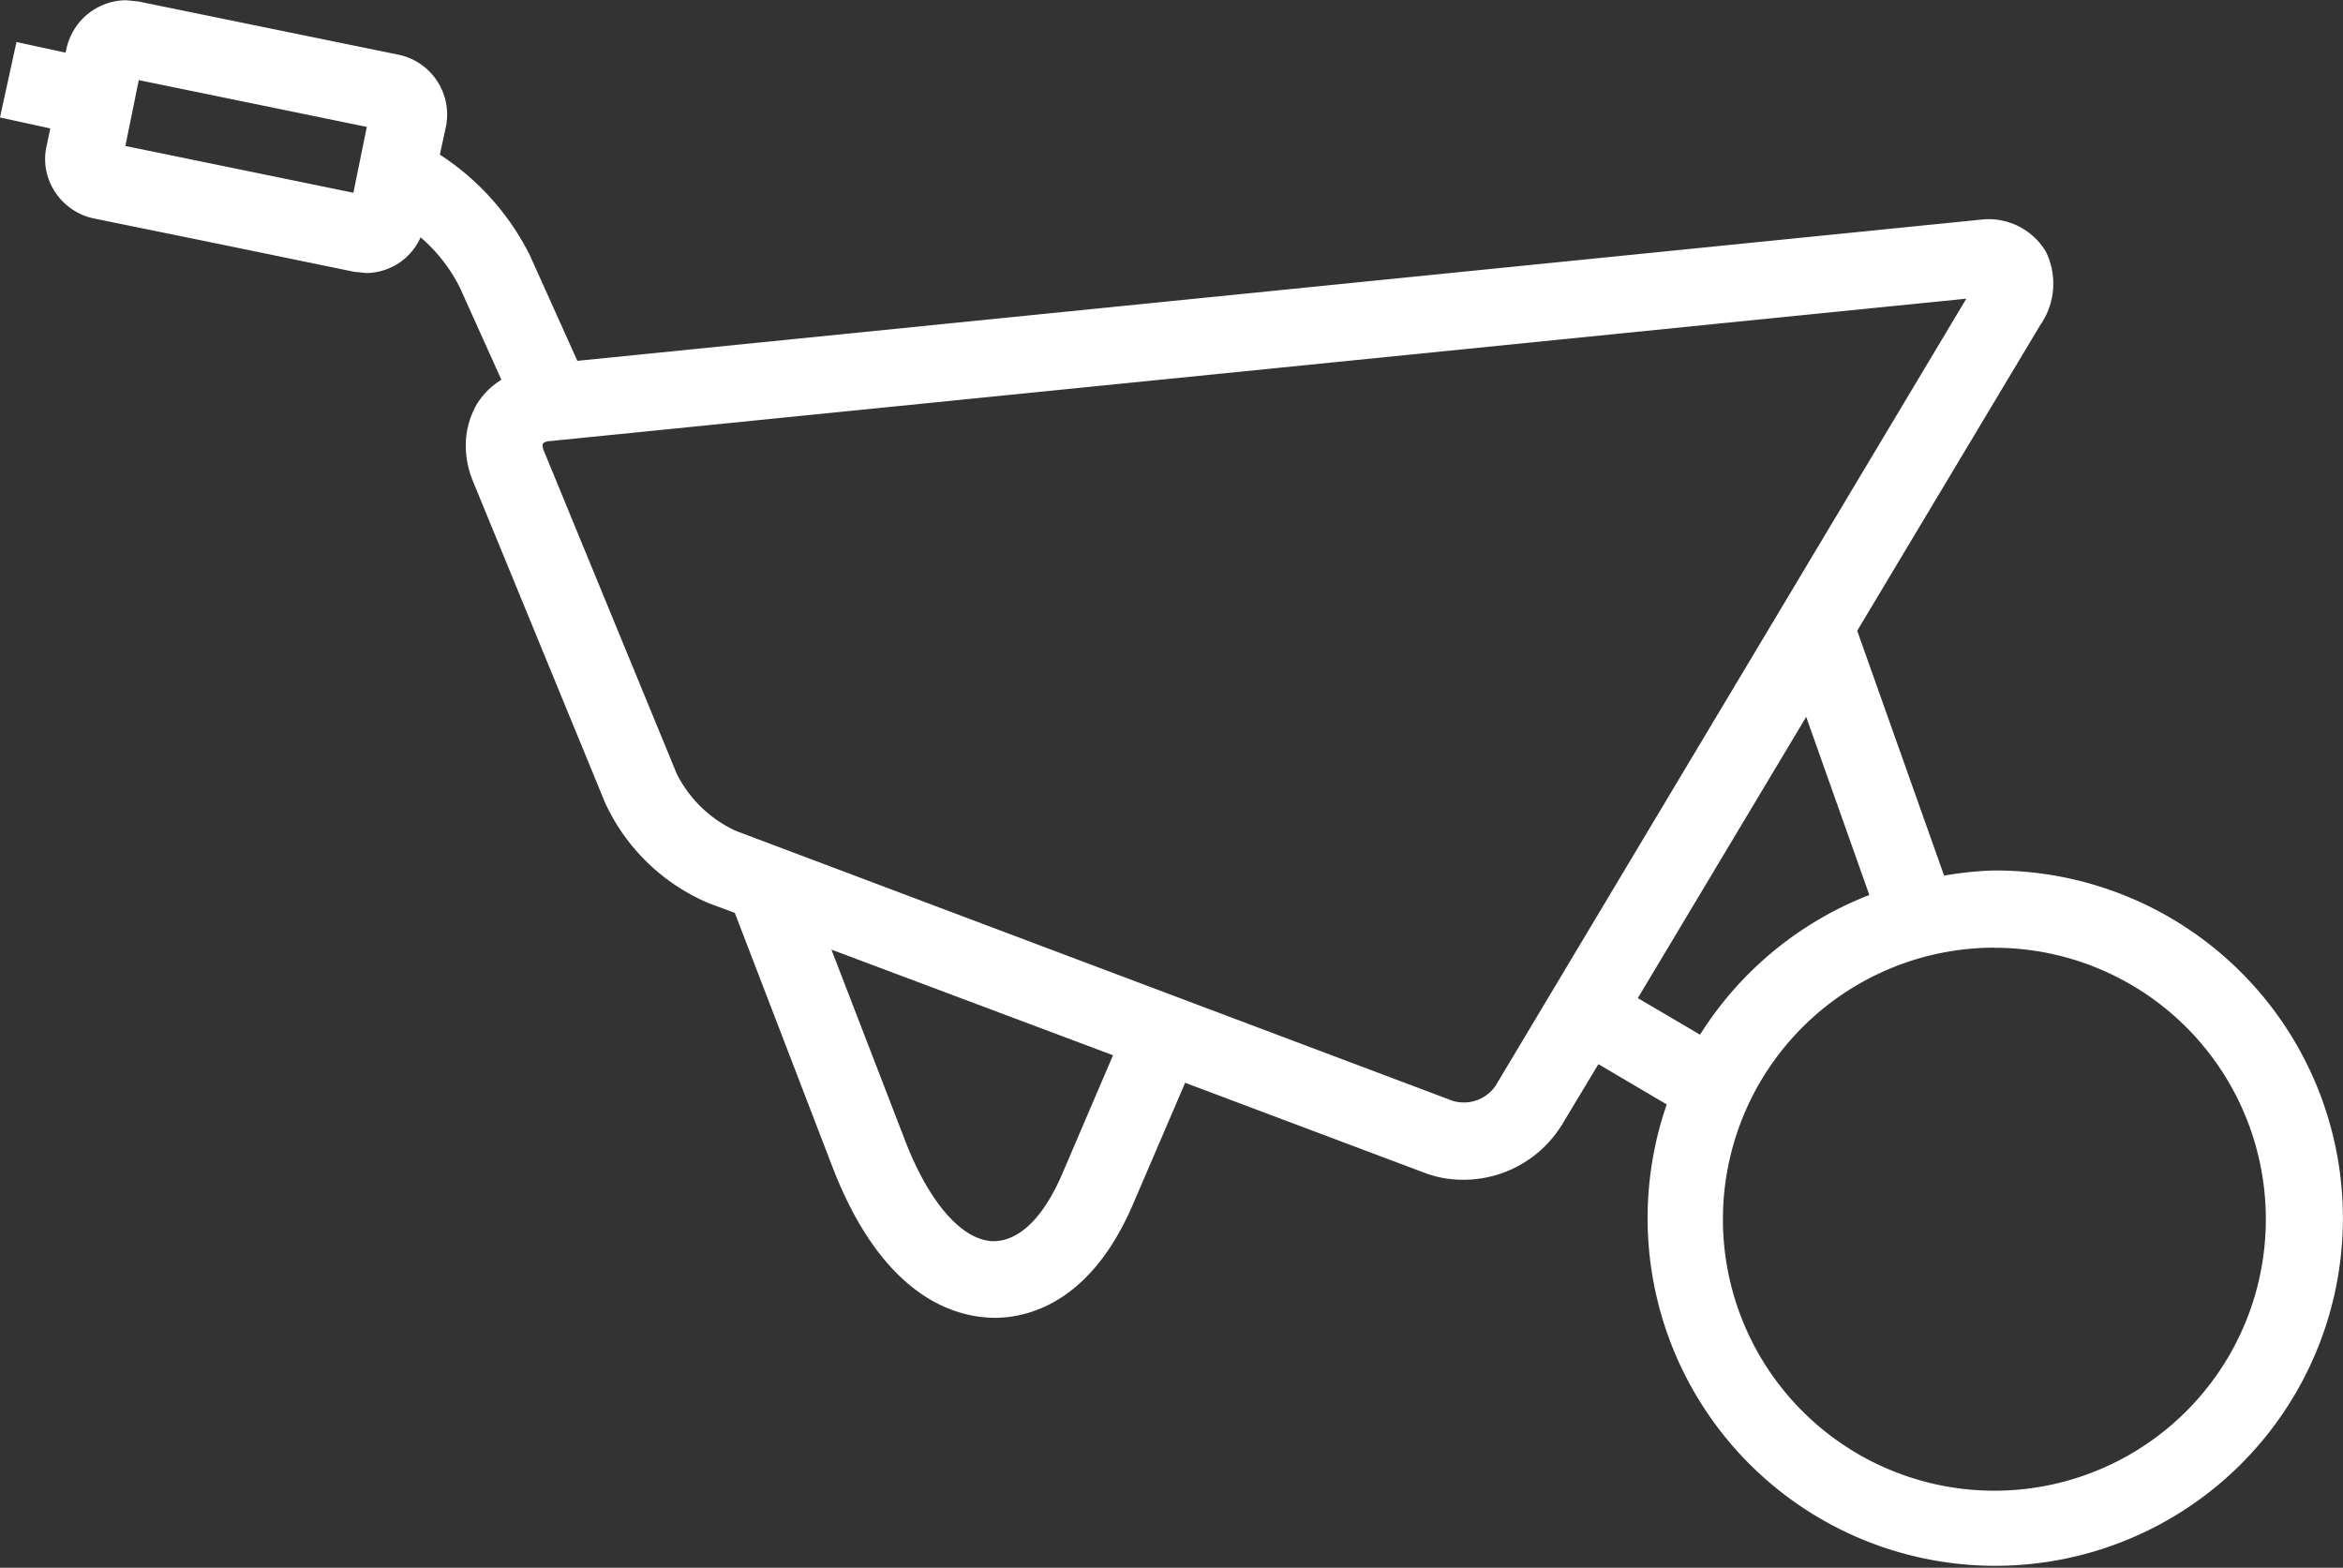 <svg xmlns="http://www.w3.org/2000/svg" xmlns:xlink="http://www.w3.org/1999/xlink" width="74.728" height="50" viewBox="0 0 74.728 50">
  <rect x="0" y="0" width="74.728" height="50" fill="#333333" stroke="none"/>
  <defs>
    <clipPath id="clip-path">
      <rect width="74.728" height="50" fill="none"/>
    </clipPath>
  </defs>
  <g id="Repeat_Grid_1" data-name="Repeat Grid 1" clip-path="url(#clip-path)">
    <g transform="translate(-869 -798.5)">
      <path id="Path_1506" data-name="Path 1506" d="M47.68,51.134a1.891,1.891,0,0,0,.282,1.44,1.963,1.963,0,0,0,1.226.837l3.959.807,4.348.895.389.039a1.915,1.915,0,0,0,1.732-1.138A5.173,5.173,0,0,1,60.86,55.6l1.333,2.957a2.351,2.351,0,0,0-.778.769,2.648,2.648,0,0,0-.35,1.109,2.974,2.974,0,0,0,.214,1.342L65.5,72.048a6.377,6.377,0,0,0,3.3,3.2l.837.311,3.113,8.1c1.6,4.144,3.881,4.8,5.165,4.815,1.07,0,3.064-.467,4.416-3.609L84,80.978l7.656,2.879a3.443,3.443,0,0,0,1.216.214,3.689,3.689,0,0,0,3.132-1.732l1.177-1.955,2.179,1.284a11.088,11.088,0,1,0,10.447-7.461,10.8,10.8,0,0,0-1.6.165l-2.772-7.811,5.837-9.747a2.308,2.308,0,0,0,.175-2.354,2.135,2.135,0,0,0-1.955-1.021L64.615,57.953,63.1,54.587a8.186,8.186,0,0,0-2.87-3.21l.195-.9a1.948,1.948,0,0,0-1.508-2.286l-8.307-1.7-.389-.039a1.962,1.962,0,0,0-1.9,1.547l-.029.126-1.566-.34-.263,1.206-.263,1.2,1.605.35ZM80.073,83.9c-.593,1.372-1.362,2.13-2.189,2.13-1-.019-2.062-1.235-2.831-3.249l-2.335-6.051L81.7,80.1Zm29.737-7.228a8.658,8.658,0,1,1-8.658,8.658A8.664,8.664,0,0,1,109.81,76.669Zm-3.988-1.683a11.147,11.147,0,0,0-5.4,4.455l-1.984-1.167,5.37-8.969Zm3.093-19.018L93.9,81.075a1.228,1.228,0,0,1-1.372.477l-22.86-8.609a3.959,3.959,0,0,1-1.887-1.829L63.555,60.842a.39.39,0,0,1-.039-.253.382.382,0,0,1,.243-.078ZM50.627,49,57.9,50.492l-.428,2.1L50.2,51.1Z" transform="translate(822.799 752.055)" fill="#fff"/>
    </g>
  </g>
</svg>

